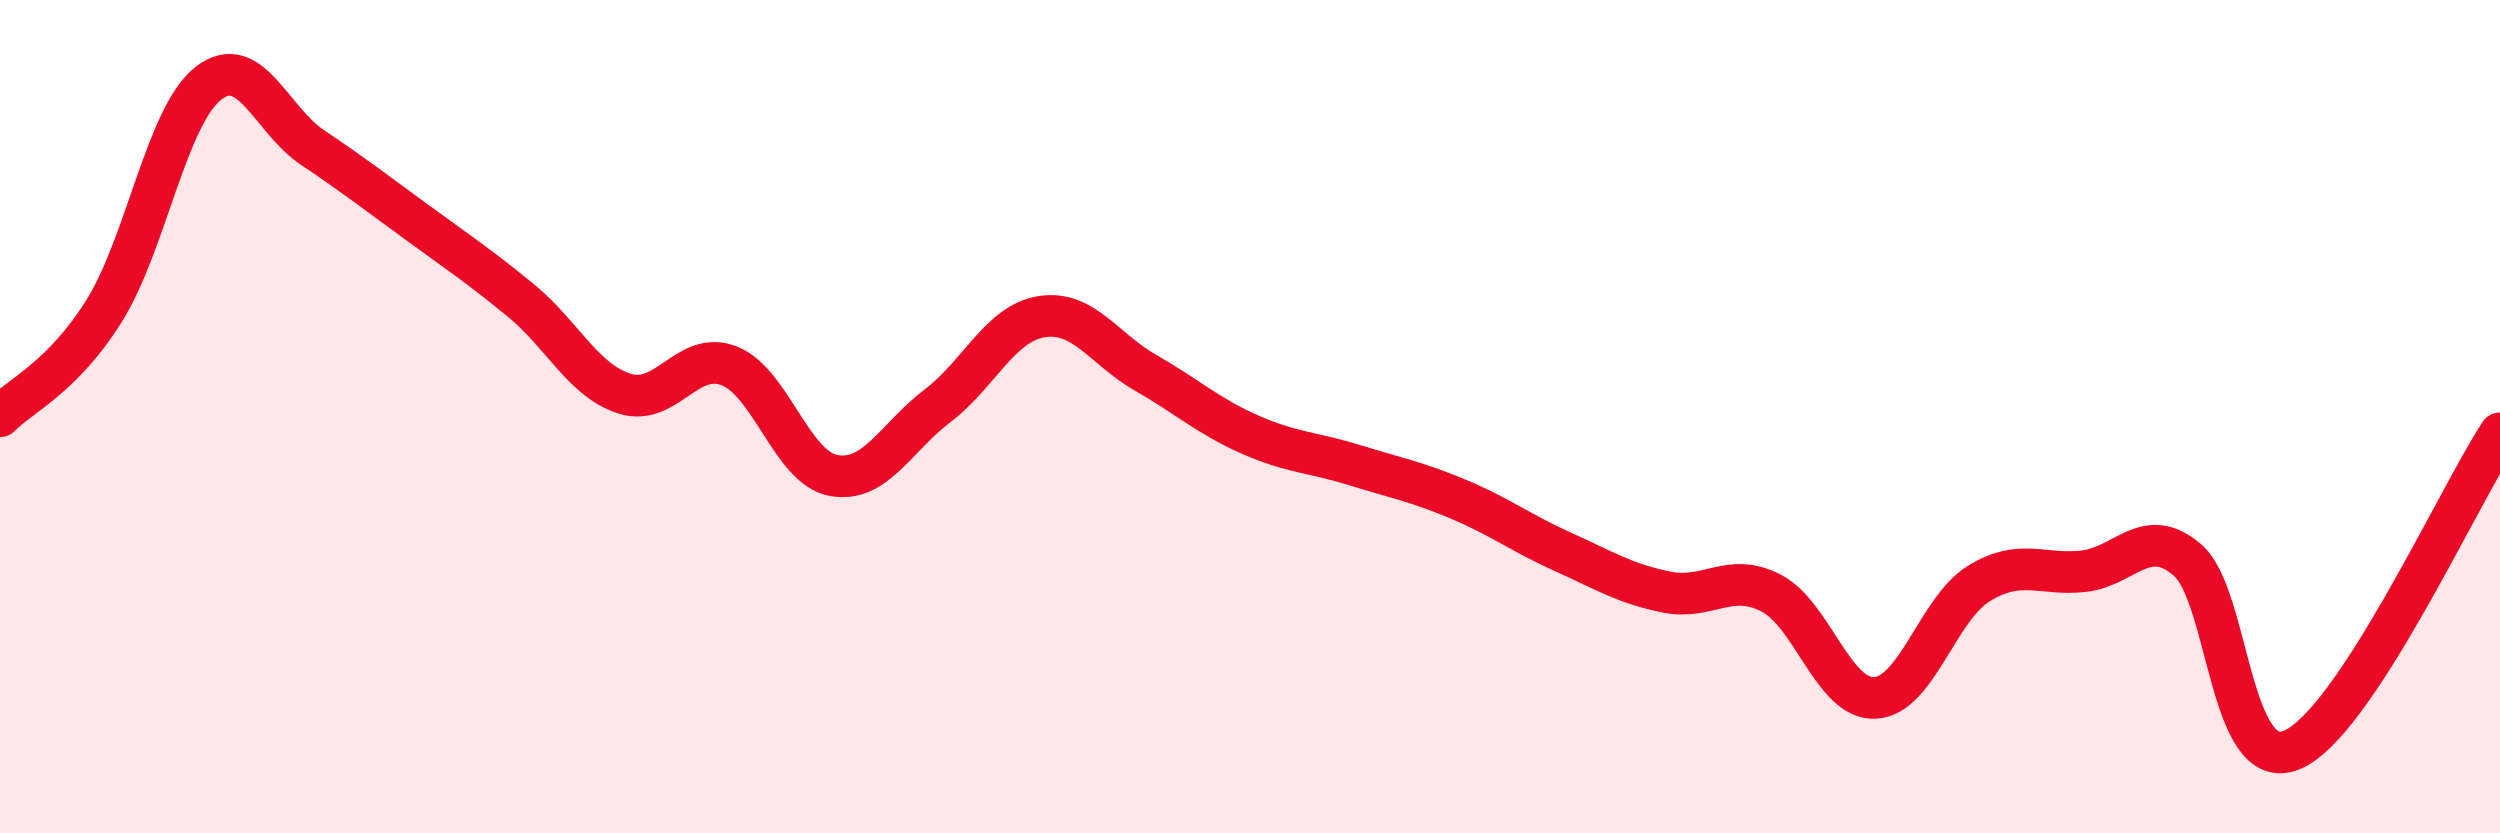 
    <svg width="60" height="20" viewBox="0 0 60 20" xmlns="http://www.w3.org/2000/svg">
      <path
        d="M 0,9.99 C 0.5,9.48 1.5,9.06 2.5,7.46 C 3.5,5.86 4,2.78 5,2 C 6,1.22 6.5,2.87 7.5,3.54 C 8.5,4.21 9,4.6 10,5.33 C 11,6.06 11.5,6.39 12.5,7.21 C 13.5,8.03 14,9.14 15,9.45 C 16,9.76 16.5,8.39 17.5,8.78 C 18.5,9.17 19,11.22 20,11.41 C 21,11.6 21.5,10.5 22.5,9.74 C 23.5,8.98 24,7.76 25,7.6 C 26,7.44 26.5,8.38 27.5,8.95 C 28.5,9.52 29,9.99 30,10.43 C 31,10.87 31.5,10.85 32.5,11.16 C 33.5,11.47 34,11.56 35,11.98 C 36,12.4 36.5,12.79 37.5,13.24 C 38.5,13.69 39,14.01 40,14.21 C 41,14.41 41.5,13.72 42.5,14.23 C 43.5,14.74 44,16.8 45,16.75 C 46,16.7 46.5,14.61 47.5,14 C 48.5,13.39 49,13.82 50,13.71 C 51,13.6 51.5,12.58 52.5,13.44 C 53.5,14.3 53.5,18.61 55,18 C 56.5,17.39 59,11.92 60,10.4L60 20L0 20Z"
        fill="#EB0A25"
        opacity="0.1"
        stroke-linecap="round"
        stroke-linejoin="round"
      />
      <path
        d="M 0,9.99 C 0.5,9.48 1.5,9.06 2.5,7.46 C 3.5,5.86 4,2.78 5,2 C 6,1.22 6.5,2.87 7.5,3.54 C 8.5,4.21 9,4.6 10,5.33 C 11,6.06 11.5,6.39 12.5,7.21 C 13.5,8.03 14,9.14 15,9.45 C 16,9.76 16.5,8.39 17.5,8.78 C 18.5,9.17 19,11.22 20,11.41 C 21,11.6 21.5,10.5 22.5,9.74 C 23.5,8.98 24,7.76 25,7.6 C 26,7.44 26.5,8.38 27.5,8.95 C 28.5,9.52 29,9.99 30,10.43 C 31,10.87 31.5,10.85 32.5,11.16 C 33.5,11.47 34,11.56 35,11.98 C 36,12.4 36.5,12.79 37.5,13.24 C 38.5,13.69 39,14.01 40,14.21 C 41,14.41 41.5,13.72 42.5,14.23 C 43.5,14.74 44,16.8 45,16.75 C 46,16.7 46.5,14.61 47.5,14 C 48.5,13.39 49,13.82 50,13.71 C 51,13.6 51.5,12.58 52.5,13.44 C 53.5,14.3 53.5,18.61 55,18 C 56.5,17.39 59,11.92 60,10.4"
        stroke="#EB0A25"
        stroke-width="1"
        fill="none"
        stroke-linecap="round"
        stroke-linejoin="round"
      />
    </svg>
  